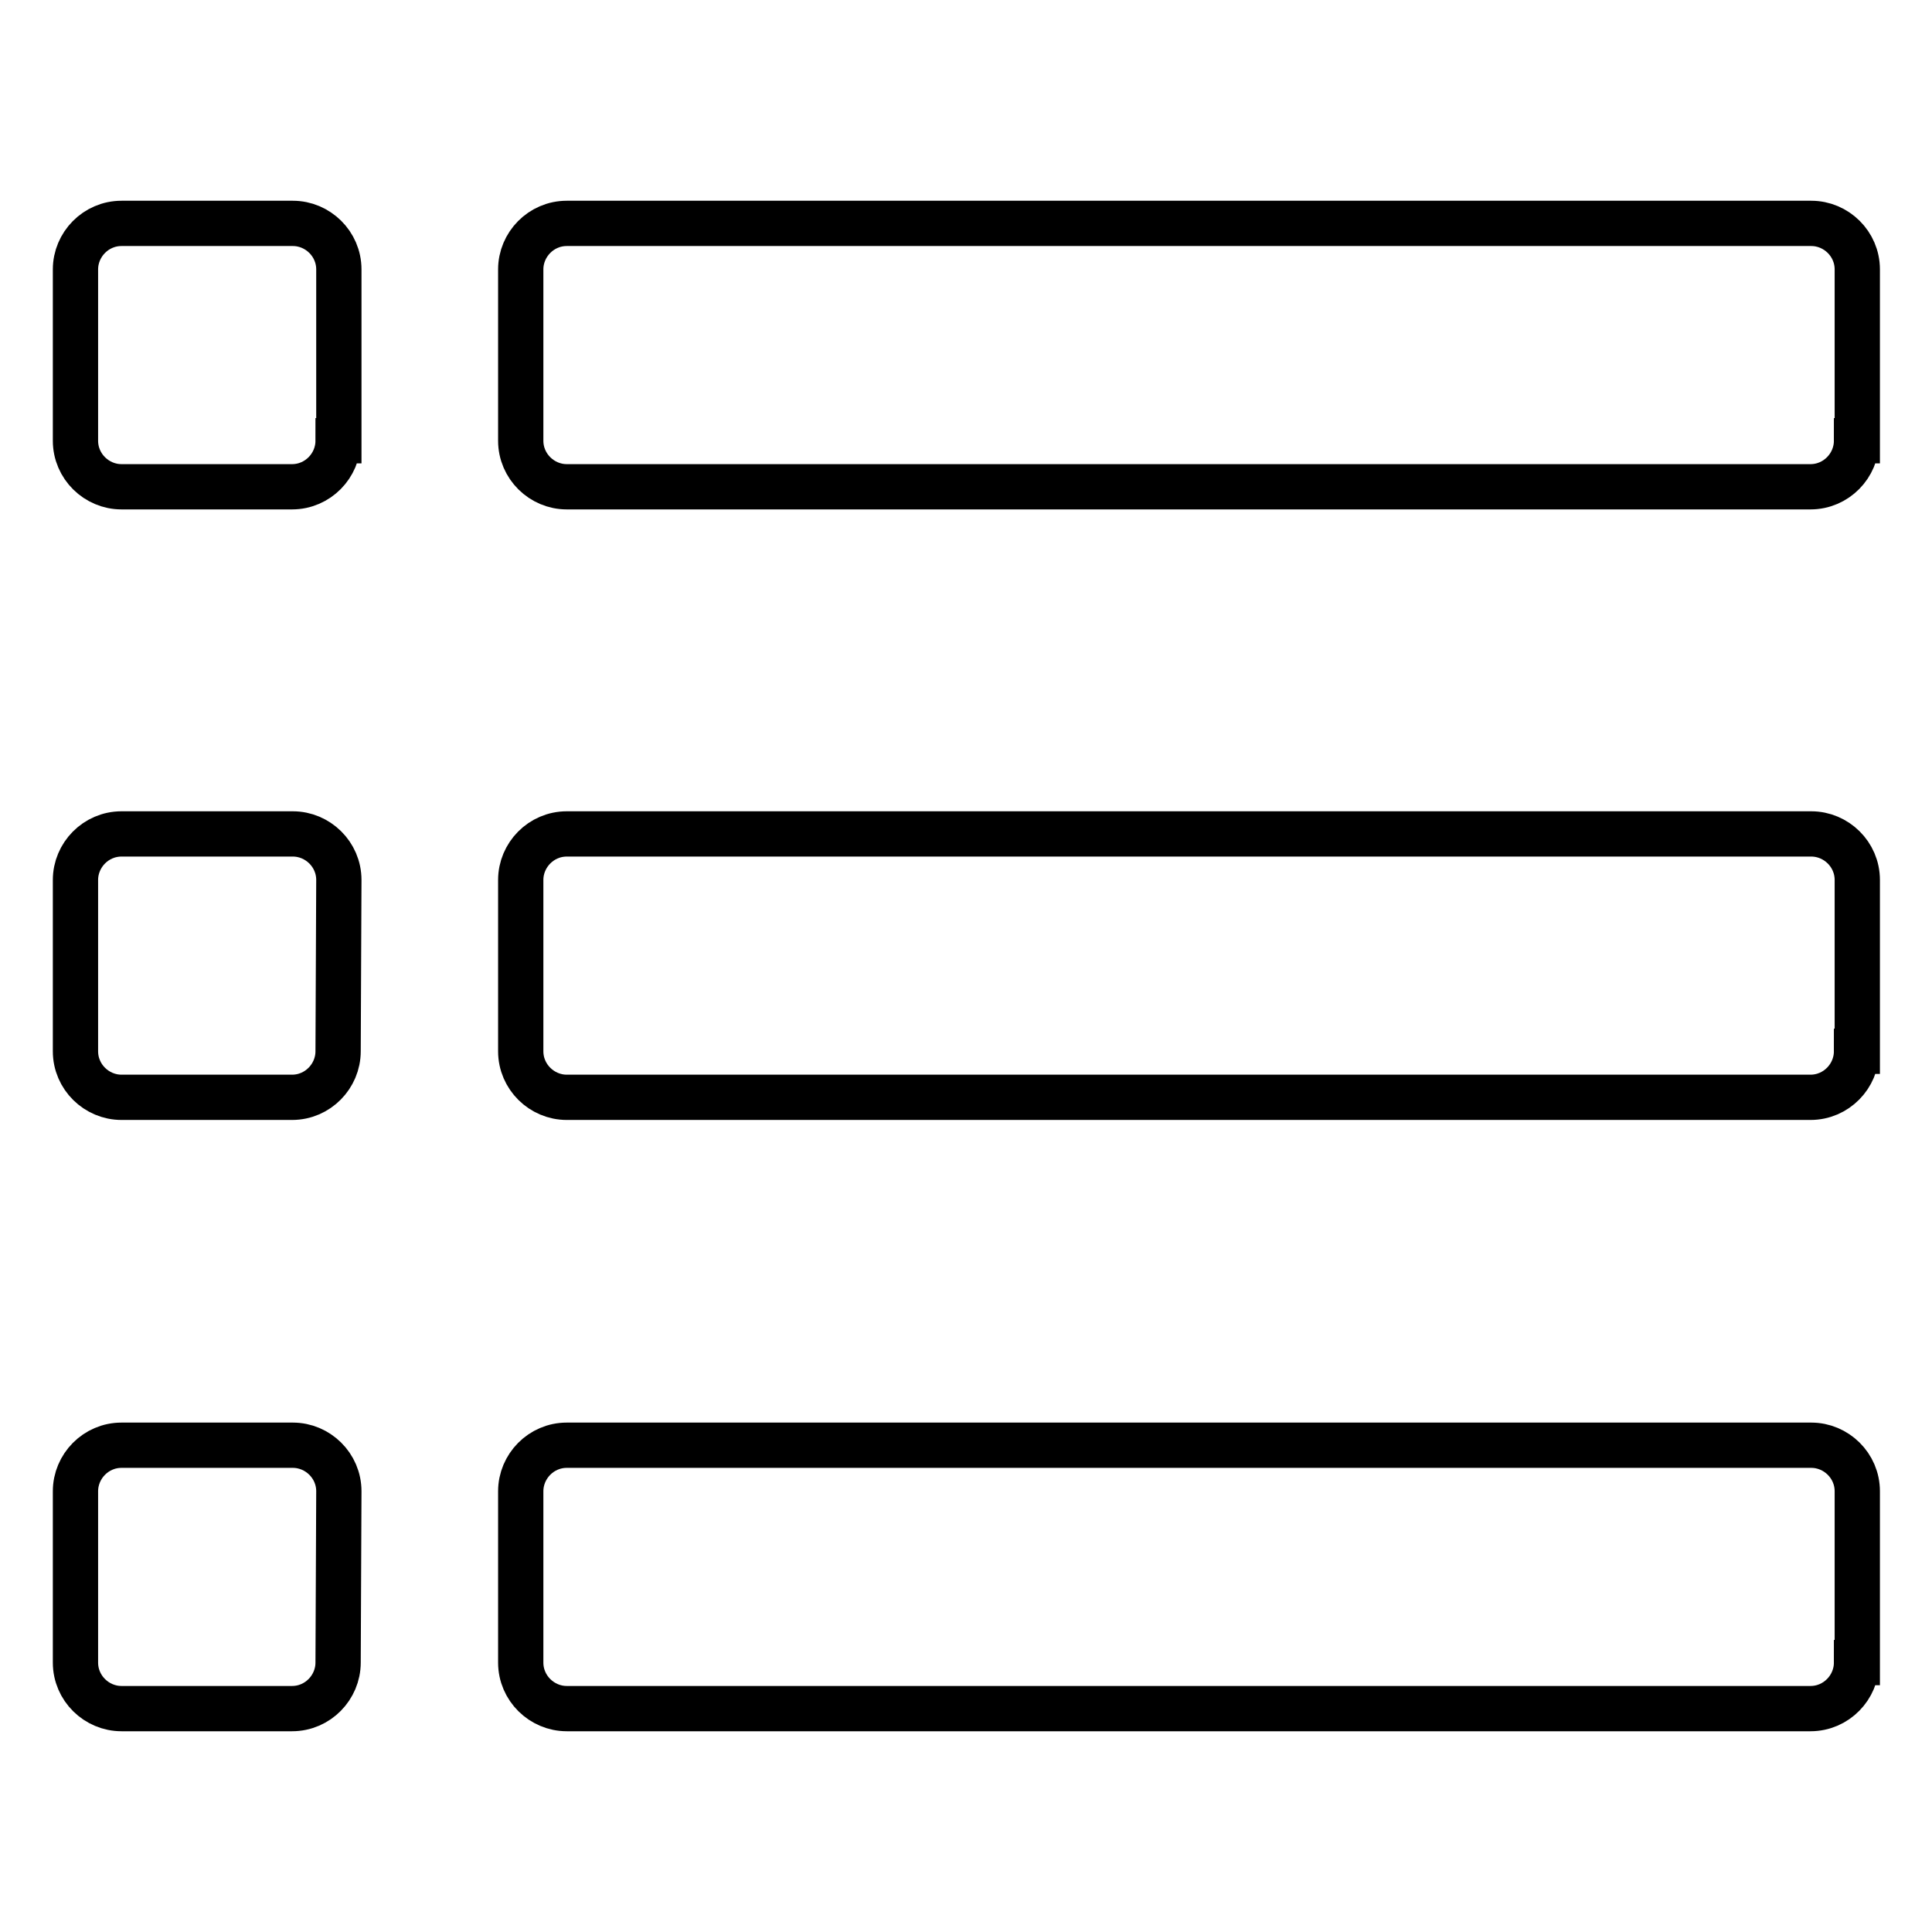 <?xml version="1.0" encoding="utf-8"?>
<!-- Svg Vector Icons : http://www.onlinewebfonts.com/icon -->
<!DOCTYPE svg PUBLIC "-//W3C//DTD SVG 1.1//EN" "http://www.w3.org/Graphics/SVG/1.1/DTD/svg11.dtd">
<svg version="1.1" xmlns="http://www.w3.org/2000/svg" xmlns:xlink="http://www.w3.org/1999/xlink" x="0px" y="0px" viewBox="0 0 256 256" enable-background="new 0 0 256 256" xml:space="preserve">
<g> <path stroke-width="6" fill-opacity="0" stroke="#000000"  d="M44.8,58.4c0,3.3-2.7,6.1-6.1,6.1H16.1c-3.3,0-6.1-2.7-6.1-6.1V35.7c0-3.3,2.7-6.1,6.1-6.1h22.7 c3.3,0,6.1,2.7,6.1,6.1V58.4z M246,58.4c0,3.3-2.7,6.1-6.1,6.1H75.1c-3.3,0-6.1-2.7-6.1-6.1V35.7c0-3.3,2.7-6.1,6.1-6.1h164.9 c3.3,0,6.1,2.7,6.1,6.1V58.4L246,58.4z M44.8,139.3c0,3.3-2.7,6.1-6.1,6.1H16.1c-3.3,0-6.1-2.7-6.1-6.1v-22.7 c0-3.3,2.7-6.1,6.1-6.1h22.7c3.3,0,6.1,2.7,6.1,6.1L44.8,139.3L44.8,139.3z M246,139.3c0,3.3-2.7,6.1-6.1,6.1H75.1 c-3.3,0-6.1-2.7-6.1-6.1v-22.7c0-3.3,2.7-6.1,6.1-6.1h164.9c3.3,0,6.1,2.7,6.1,6.1V139.3L246,139.3z M44.8,220.3 c0,3.3-2.7,6.1-6.1,6.1H16.1c-3.3,0-6.1-2.7-6.1-6.1v-22.7c0-3.3,2.7-6.1,6.1-6.1h22.7c3.3,0,6.1,2.7,6.1,6.1L44.8,220.3 L44.8,220.3z M246,220.3c0,3.3-2.7,6.1-6.1,6.1H75.1c-3.3,0-6.1-2.7-6.1-6.1v-22.7c0-3.3,2.7-6.1,6.1-6.1h164.9 c3.3,0,6.1,2.7,6.1,6.1V220.3L246,220.3z"/></g>
</svg>